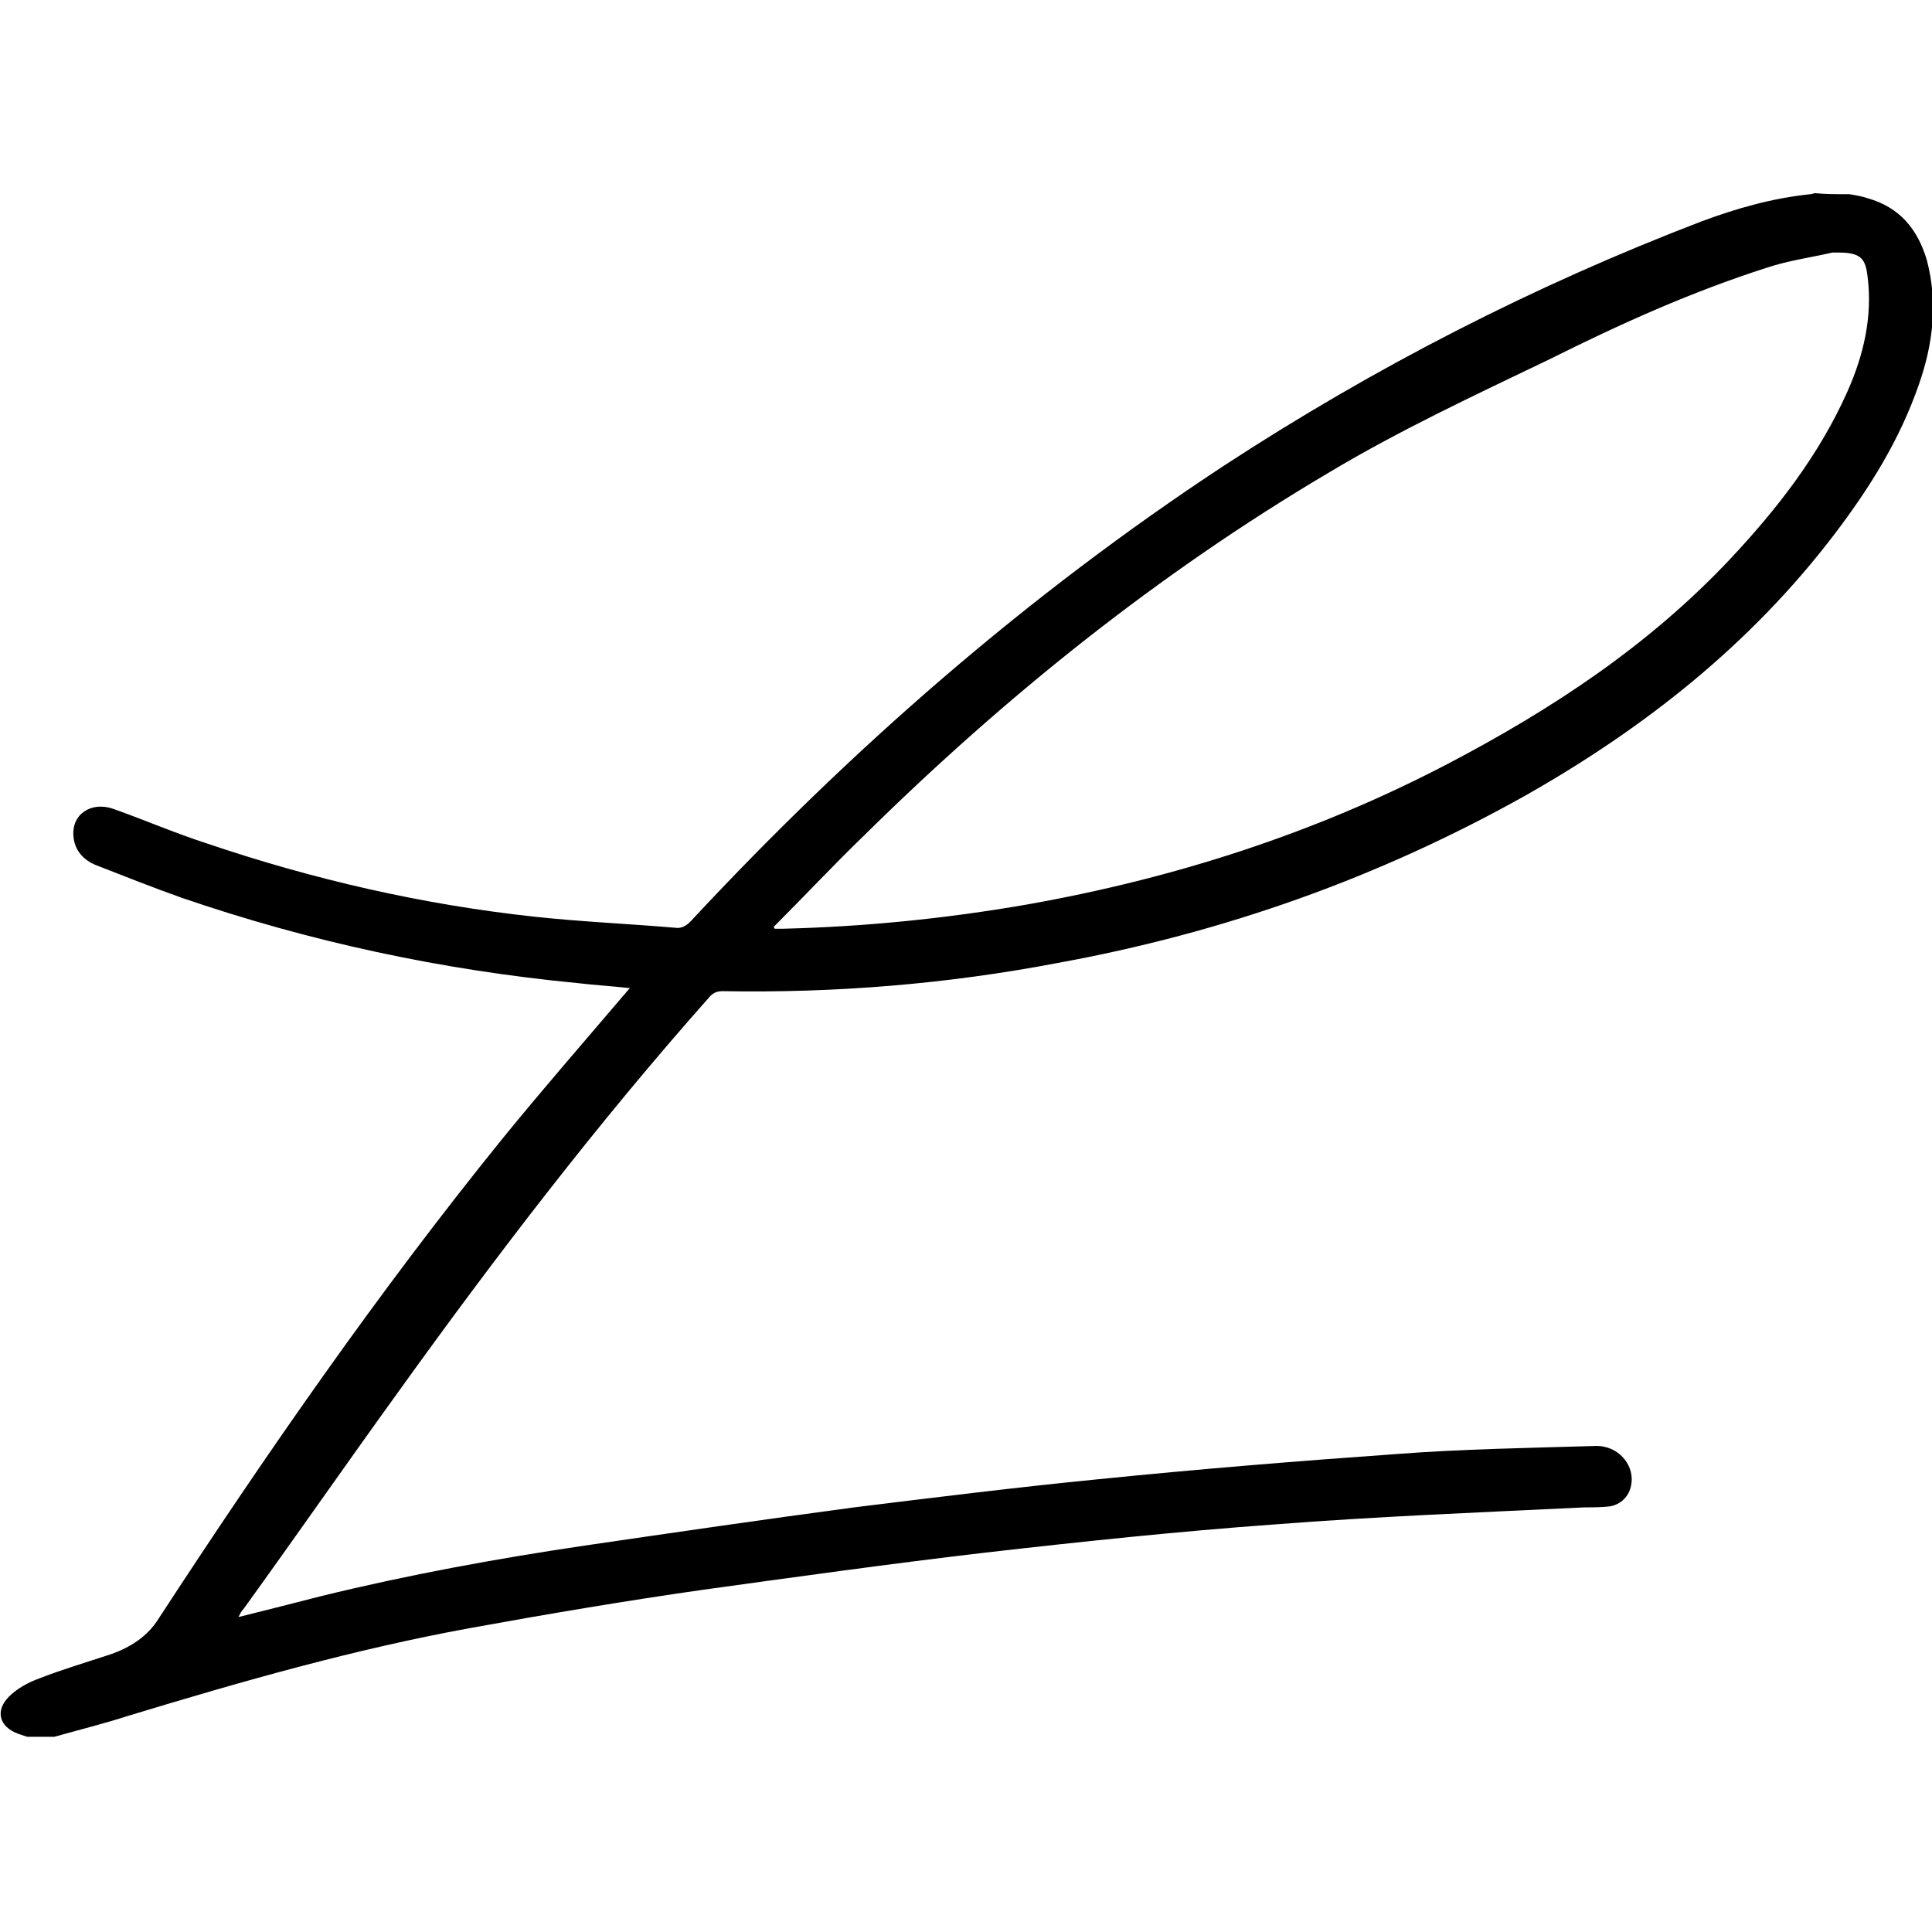 <?xml version="1.0" encoding="UTF-8"?> <svg xmlns="http://www.w3.org/2000/svg" xmlns:xlink="http://www.w3.org/1999/xlink" version="1.1" id="Слой_1" x="0px" y="0px" viewBox="0 0 192 192" style="enable-background:new 0 0 192 192;" xml:space="preserve"> <g> <path d="M183.8,19.3c0.6,0.1,1.2,0.2,1.8,0.4c3.2,0.9,5,3.1,5.9,6.2c1.1,4.2,0.6,8.3-0.8,12.3c-1.9,5.5-4.9,10.3-8.4,14.9 C174,64,163.5,72.3,151.7,79c-14.6,8.2-30.1,13.7-46.6,16.7c-11,2.1-22.1,3-33.3,2.8c-0.6,0-1,0.2-1.4,0.7 c-11,12.4-21.1,25.6-30.8,39.1c-5.2,7.2-10.2,14.4-15.4,21.6c-0.2,0.2-0.3,0.4-0.5,0.8c2.8-0.7,5.6-1.4,8.3-2.1 c8.6-2.1,17.3-3.7,26.1-5c8.9-1.3,17.8-2.6,26.8-3.8c8.1-1,16.2-2,24.3-2.8c9.9-1,19.7-1.8,29.6-2.5c6.5-0.5,13.1-0.6,19.7-0.8 c2.3-0.1,4,1.9,3.6,3.9c-0.2,1.1-1,1.9-2.1,2.1c-0.8,0.1-1.7,0.1-2.5,0.1c-10.3,0.5-20.6,0.9-30.9,1.7c-9.6,0.7-19.1,1.7-28.7,2.8 c-9.4,1.1-18.7,2.4-28.1,3.7c-7.7,1.1-15.4,2.4-23.1,3.8c-11.5,2.1-22.7,5.3-33.9,8.7c-2.5,0.8-4.9,1.4-7.4,2.1c-0.9,0-1.8,0-2.7,0 c-0.3-0.1-0.6-0.2-0.9-0.3c-1.9-0.7-2.3-2.3-0.9-3.7c0.8-0.8,1.9-1.4,3-1.8c2.3-0.9,4.7-1.6,7.1-2.4c2-0.7,3.7-1.8,4.8-3.6 c10.7-16.4,21.8-32.4,34.1-47.6c3.9-4.8,8-9.5,12-14.2c0.2-0.2,0.4-0.5,0.7-0.8c-1.8-0.2-3.5-0.3-5.2-0.5 c-13.5-1.3-26.6-4.1-39.4-8.5c-2.8-1-5.6-2.1-8.4-3.2c-1.3-0.5-2.2-1.5-2.3-2.9c-0.2-2.2,1.8-3.5,4-2.7c3.1,1.1,6.1,2.4,9.2,3.4 c10.6,3.6,21.5,6.1,32.6,7.3c4.6,0.5,9.3,0.7,14,1.1c0.6,0.1,1.1-0.2,1.5-0.6c15.9-17.1,33.4-32.4,53-45.3 c15-9.8,30.8-17.9,47.5-24.3c3.5-1.3,7-2.3,10.8-2.7c0.2,0,0.3-0.1,0.5-0.1C181.4,19.3,182.6,19.3,183.8,19.3z M76.9,92.1 c0,0.1,0.1,0.2,0.1,0.2c0.2,0,0.5,0,0.7,0c8.2-0.2,16.2-1,24.3-2.4c14.7-2.6,28.7-7.1,41.9-14c10.3-5.4,19.9-11.7,28-20.3 c4.7-5,8.9-10.4,11.7-16.7c1.6-3.6,2.5-7.4,2-11.4c-0.2-1.6-0.5-2.4-2.8-2.4c-0.2,0-0.5,0-0.7,0c-2.2,0.5-4.4,0.8-6.5,1.5 c-7.5,2.4-14.6,5.6-21.6,9.1C146.5,39.3,139,42.8,132,47c-16.9,10-32.1,22.2-46.1,36C82.8,86,79.9,89.1,76.9,92.1z"></path> </g> </svg> 